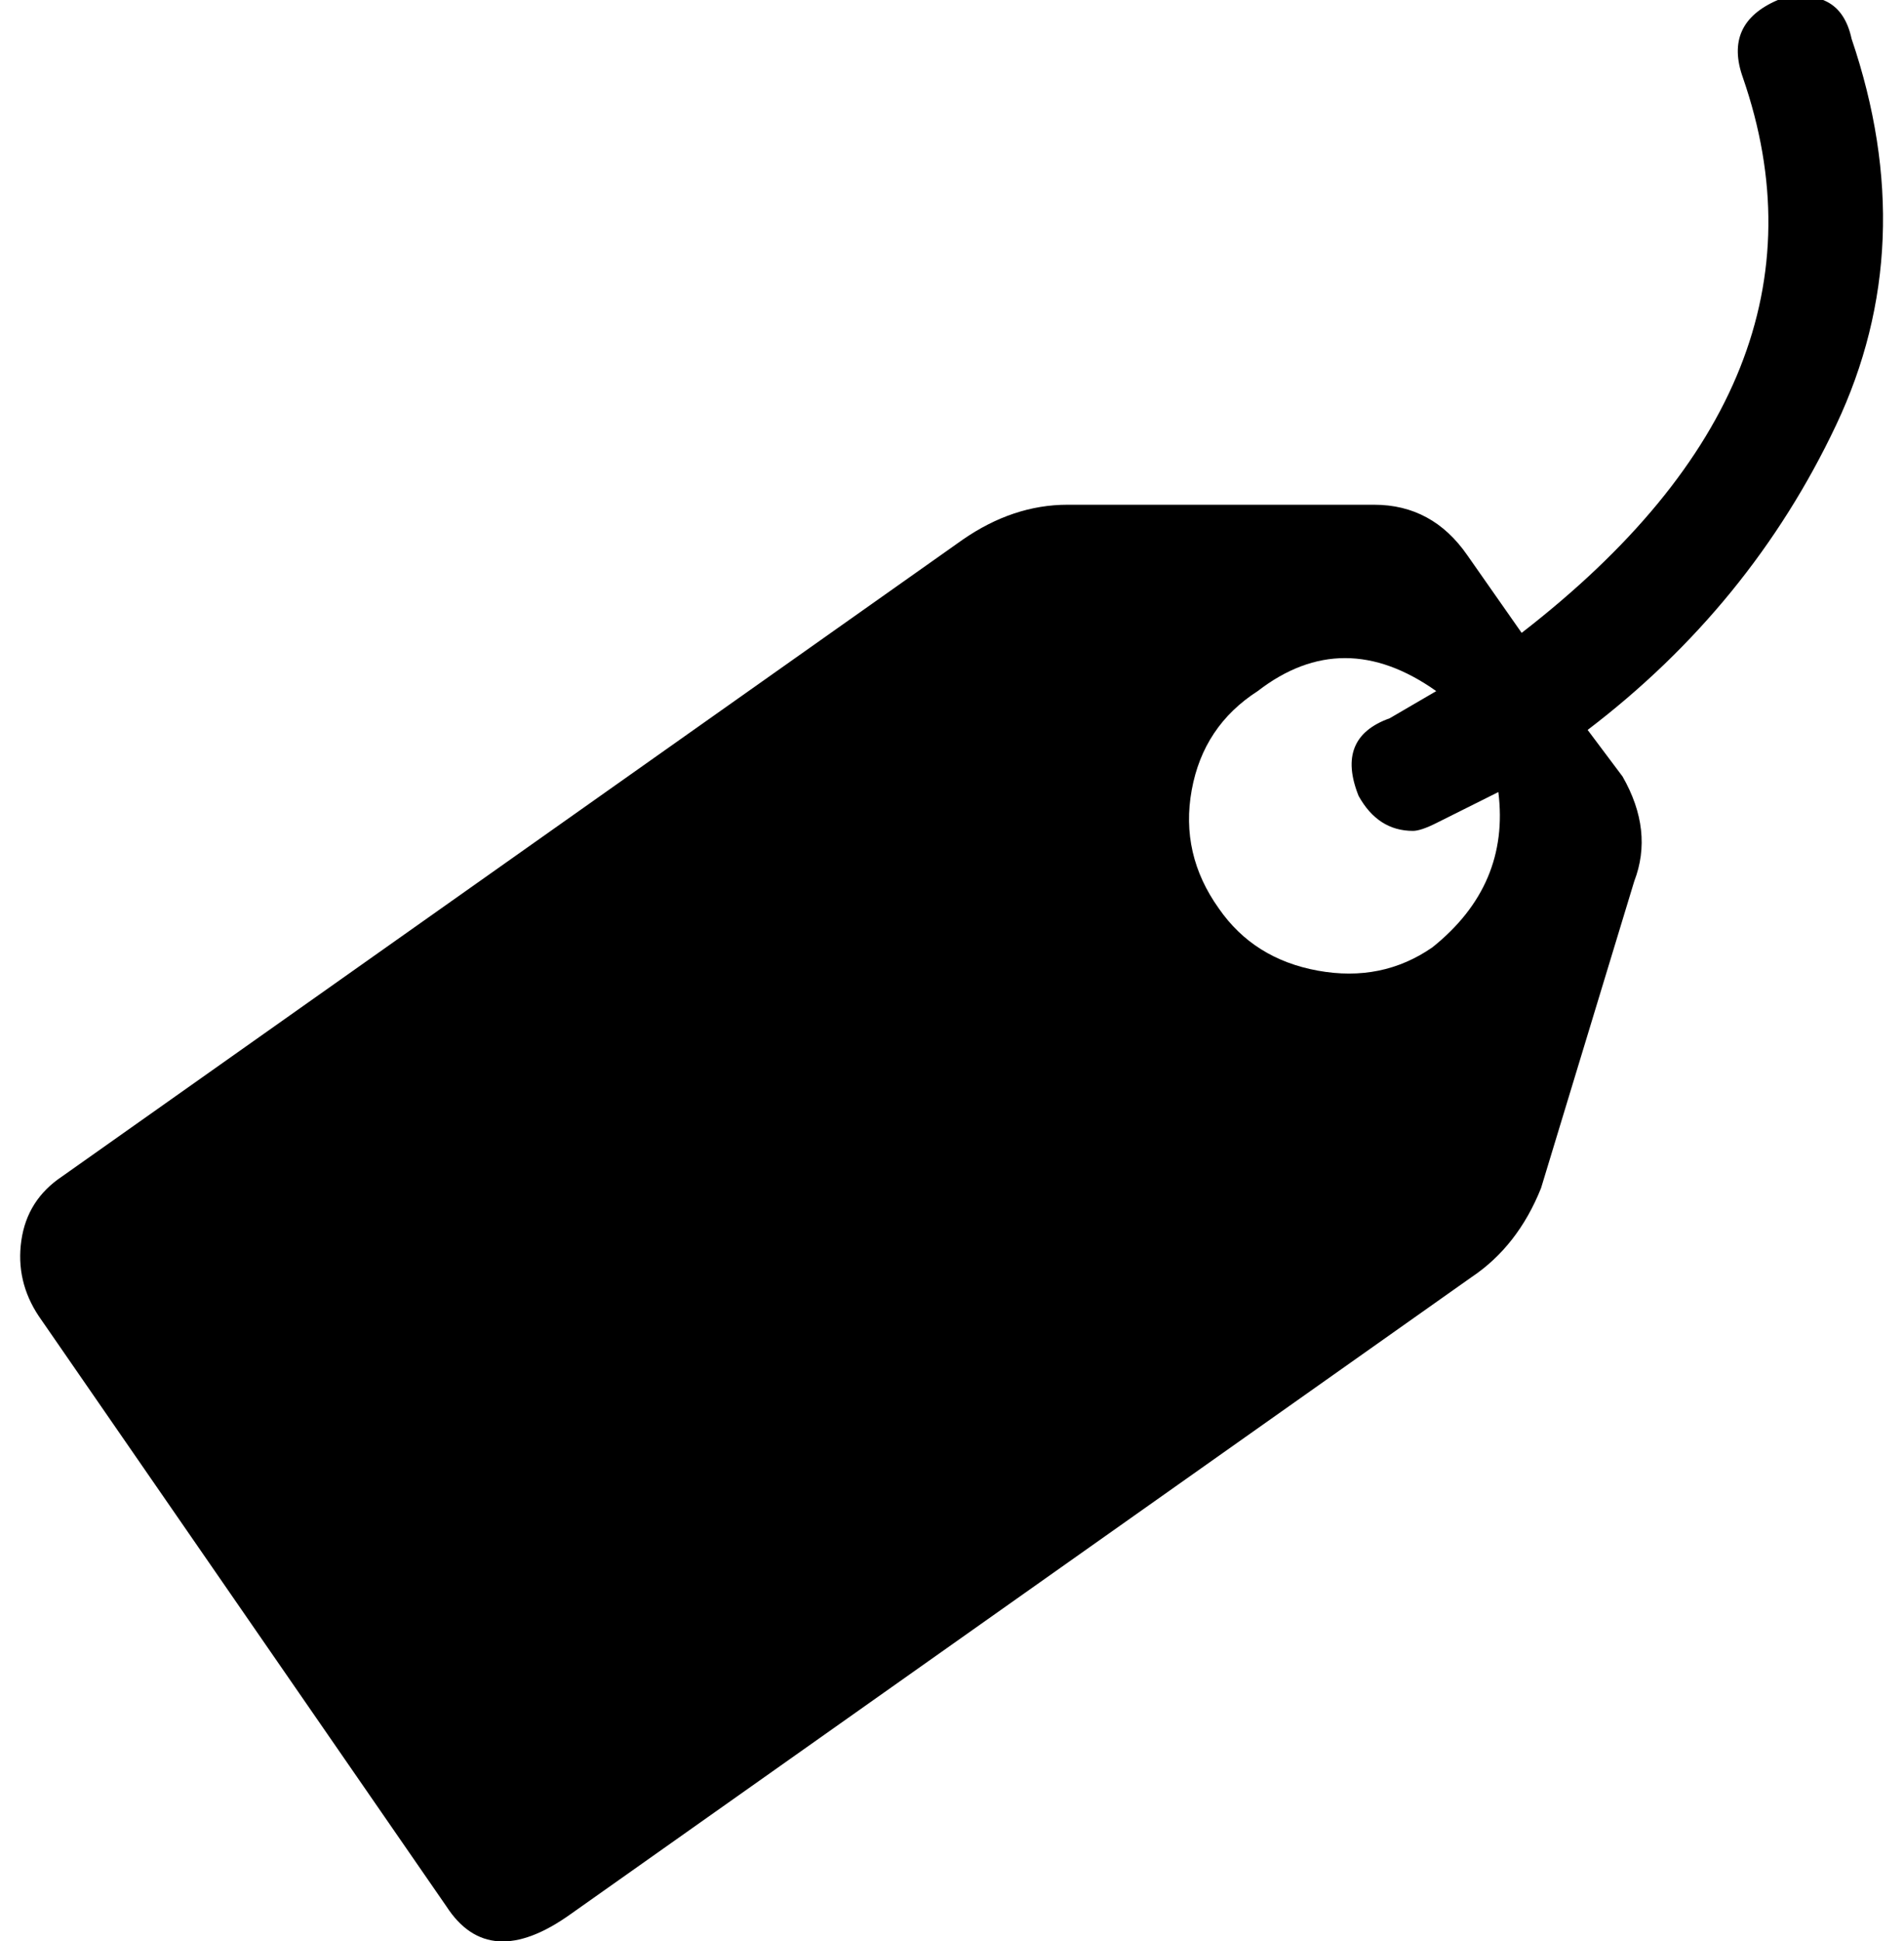 <?xml version="1.0" standalone="no"?>
<!DOCTYPE svg PUBLIC "-//W3C//DTD SVG 1.1//EN" "http://www.w3.org/Graphics/SVG/1.1/DTD/svg11.dtd" >
<svg xmlns="http://www.w3.org/2000/svg" xmlns:xlink="http://www.w3.org/1999/xlink" version="1.1" viewBox="-10 0 981 1000">
   <path fill="currentColor"
d="M944 20q36 106 -8 199t-128 157l18 24q16 28 6 54l-48 158q-12 30 -36 46l-464 328q-42 30 -64 -4l-210 -304q-12 -18 -9 -39t21 -33l464 -328q26 -18 54 -18h158q30 0 48 26l28 40q168 -130 114 -286q-10 -28 18 -40q32 -8 38 20zM728 488q40 -32 34 -80l-32 16
q-8 4 -12 4q-18 0 -28 -18q-12 -30 16 -40l24 -14q-48 -34 -92 0q-28 18 -34 51t14 61q18 26 51 32t59 -12z" />
</svg>
